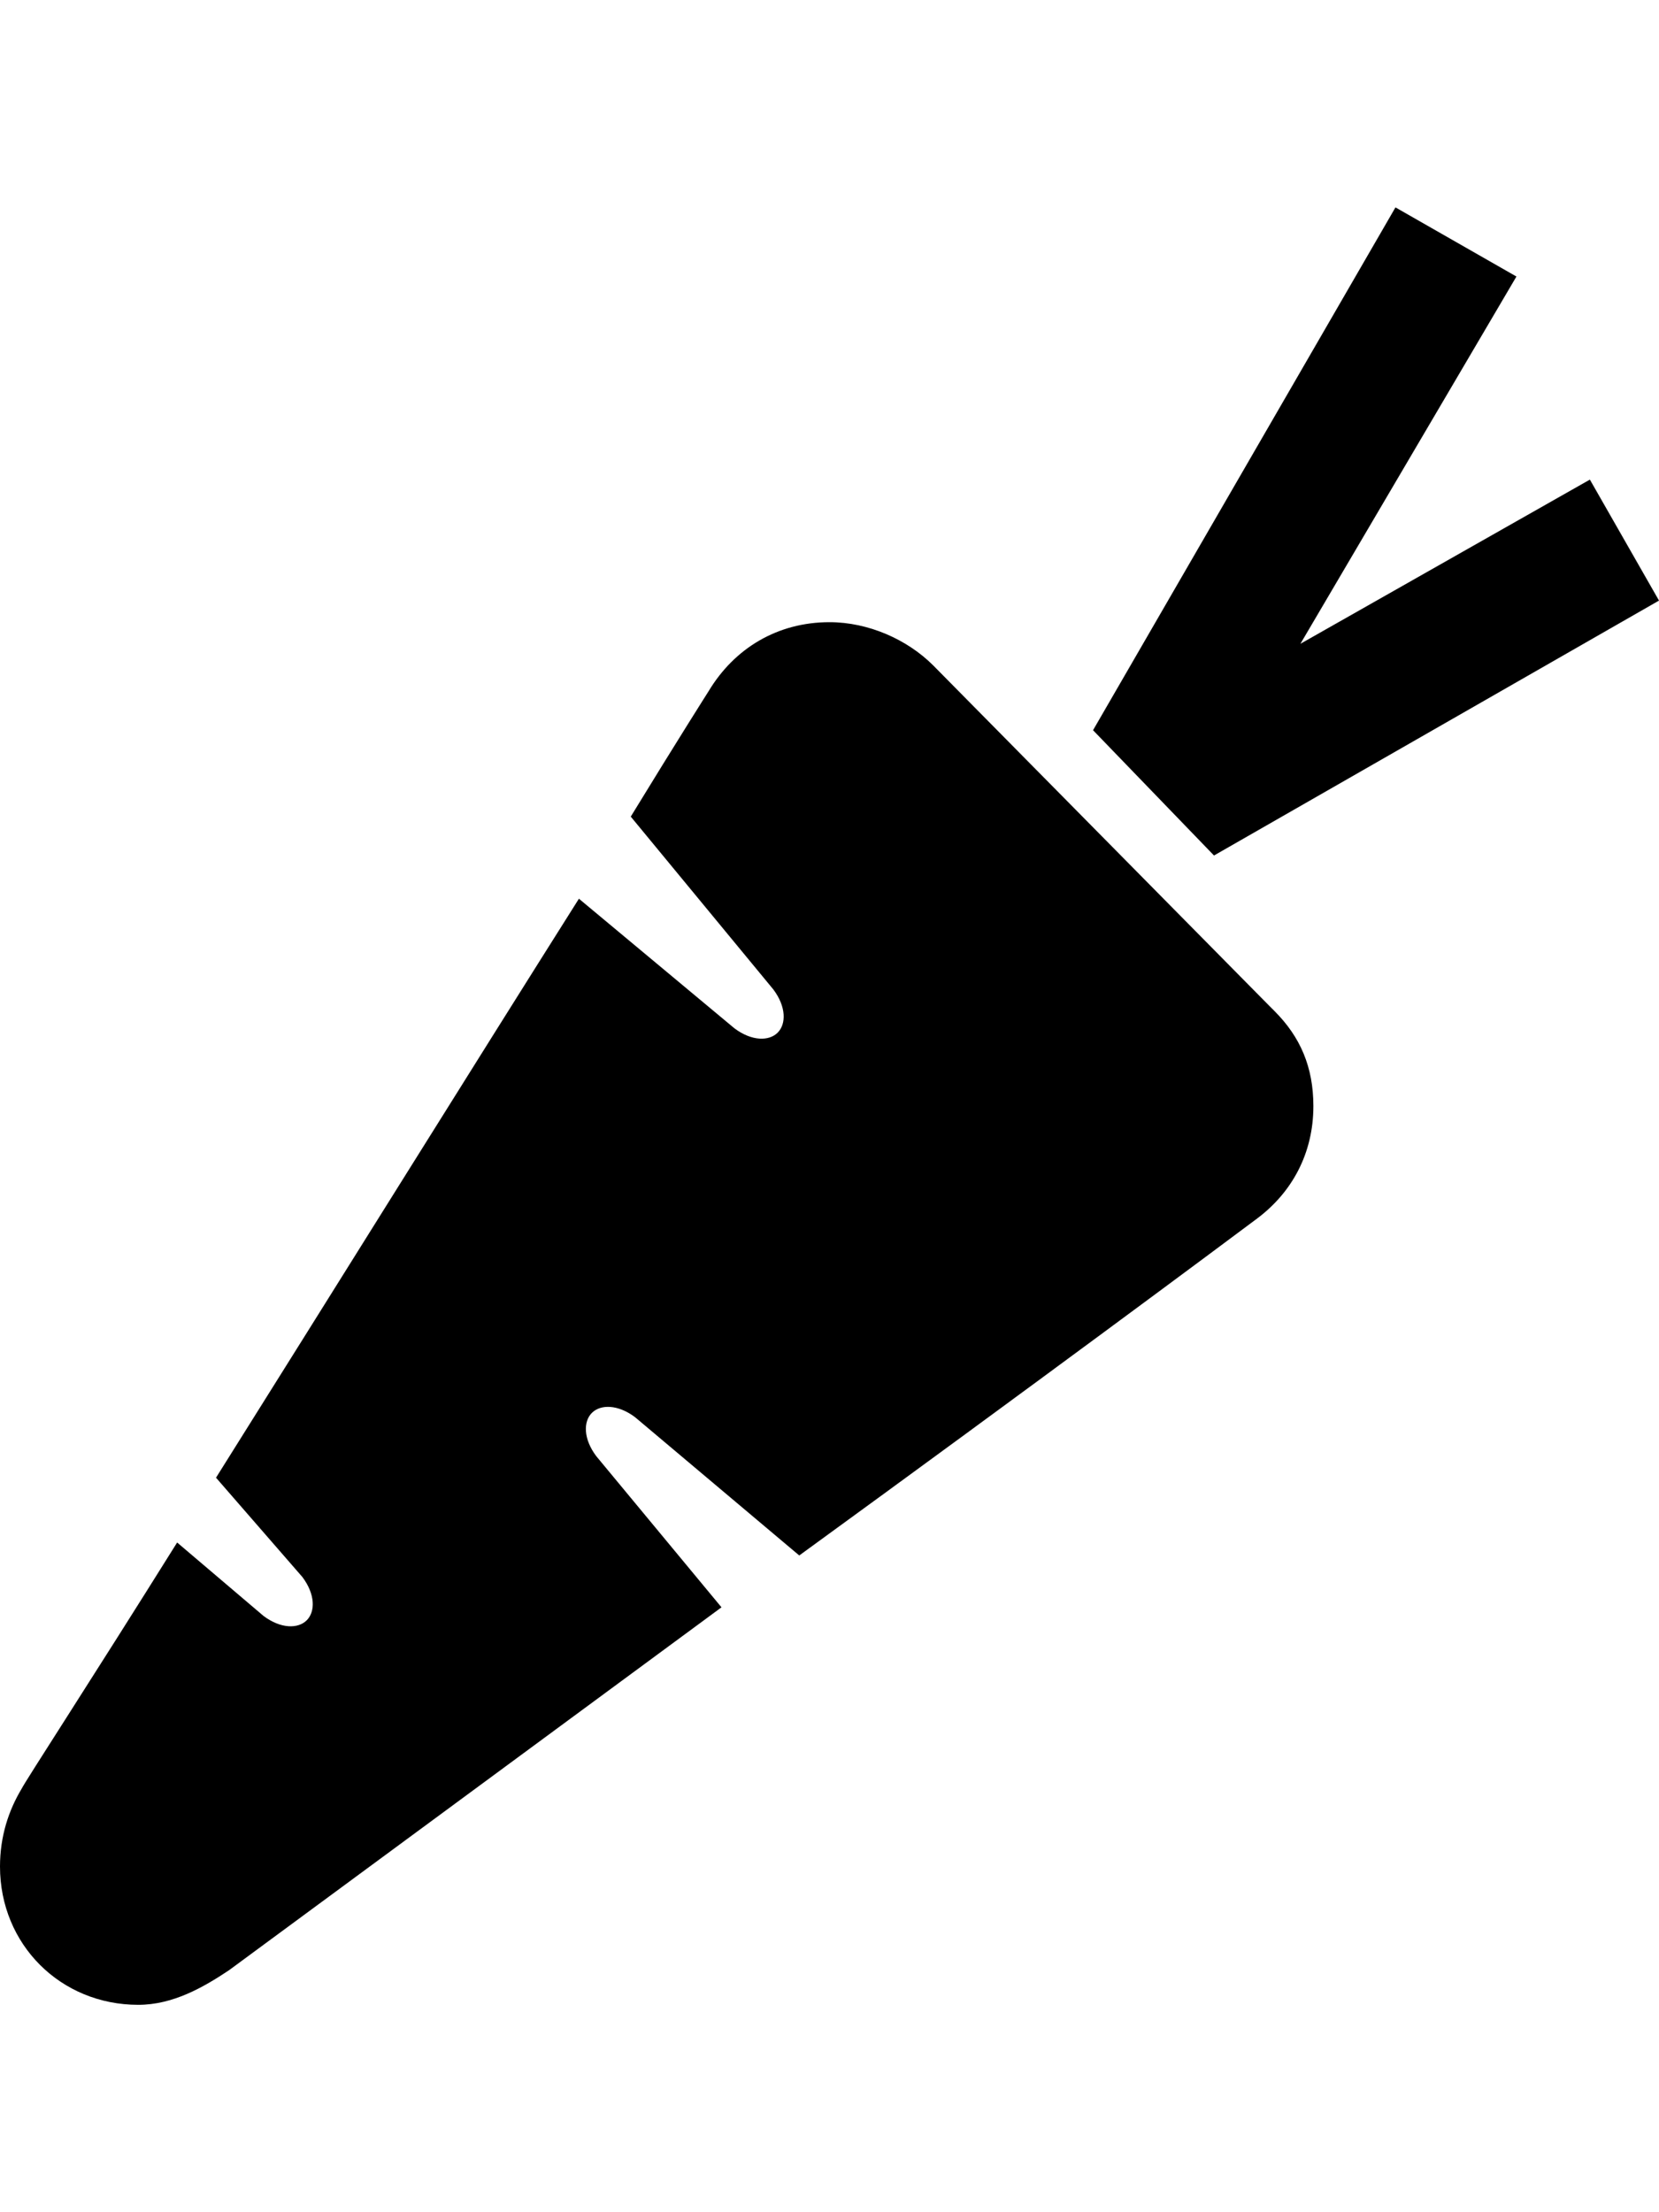 <svg version="1.1" xmlns="http://www.w3.org/2000/svg" xmlns:xlink="http://www.w3.org/1999/xlink" id="ios-nutrition" viewBox="0 0 384 512"><path d="M295 234c6 6 9 13 9 22 0 11-5 20-13 26s-51 38-106 78l-38-32c-4-3-8-3-10-1s-2 6 1 10l29 35-114 84c-6 4-13 8-21 8-18 0-32-14-32-32 0-7 2-13 5-18 1-2 16-25 36-57l20 17c4 3 8 3 10 1s2-6-1-10l-20-23c27-43 60-96 84-134l36 30c4 3 8 3 10 1s2-6-1-10l-33-40c11-18 18-29 18-29 6-10 16-16 28-16 9 0 18 4 24 10l78 79 1 1zm89-95l-103 59-28-29 70-121 28 16-50 85 67-38z"/></svg>